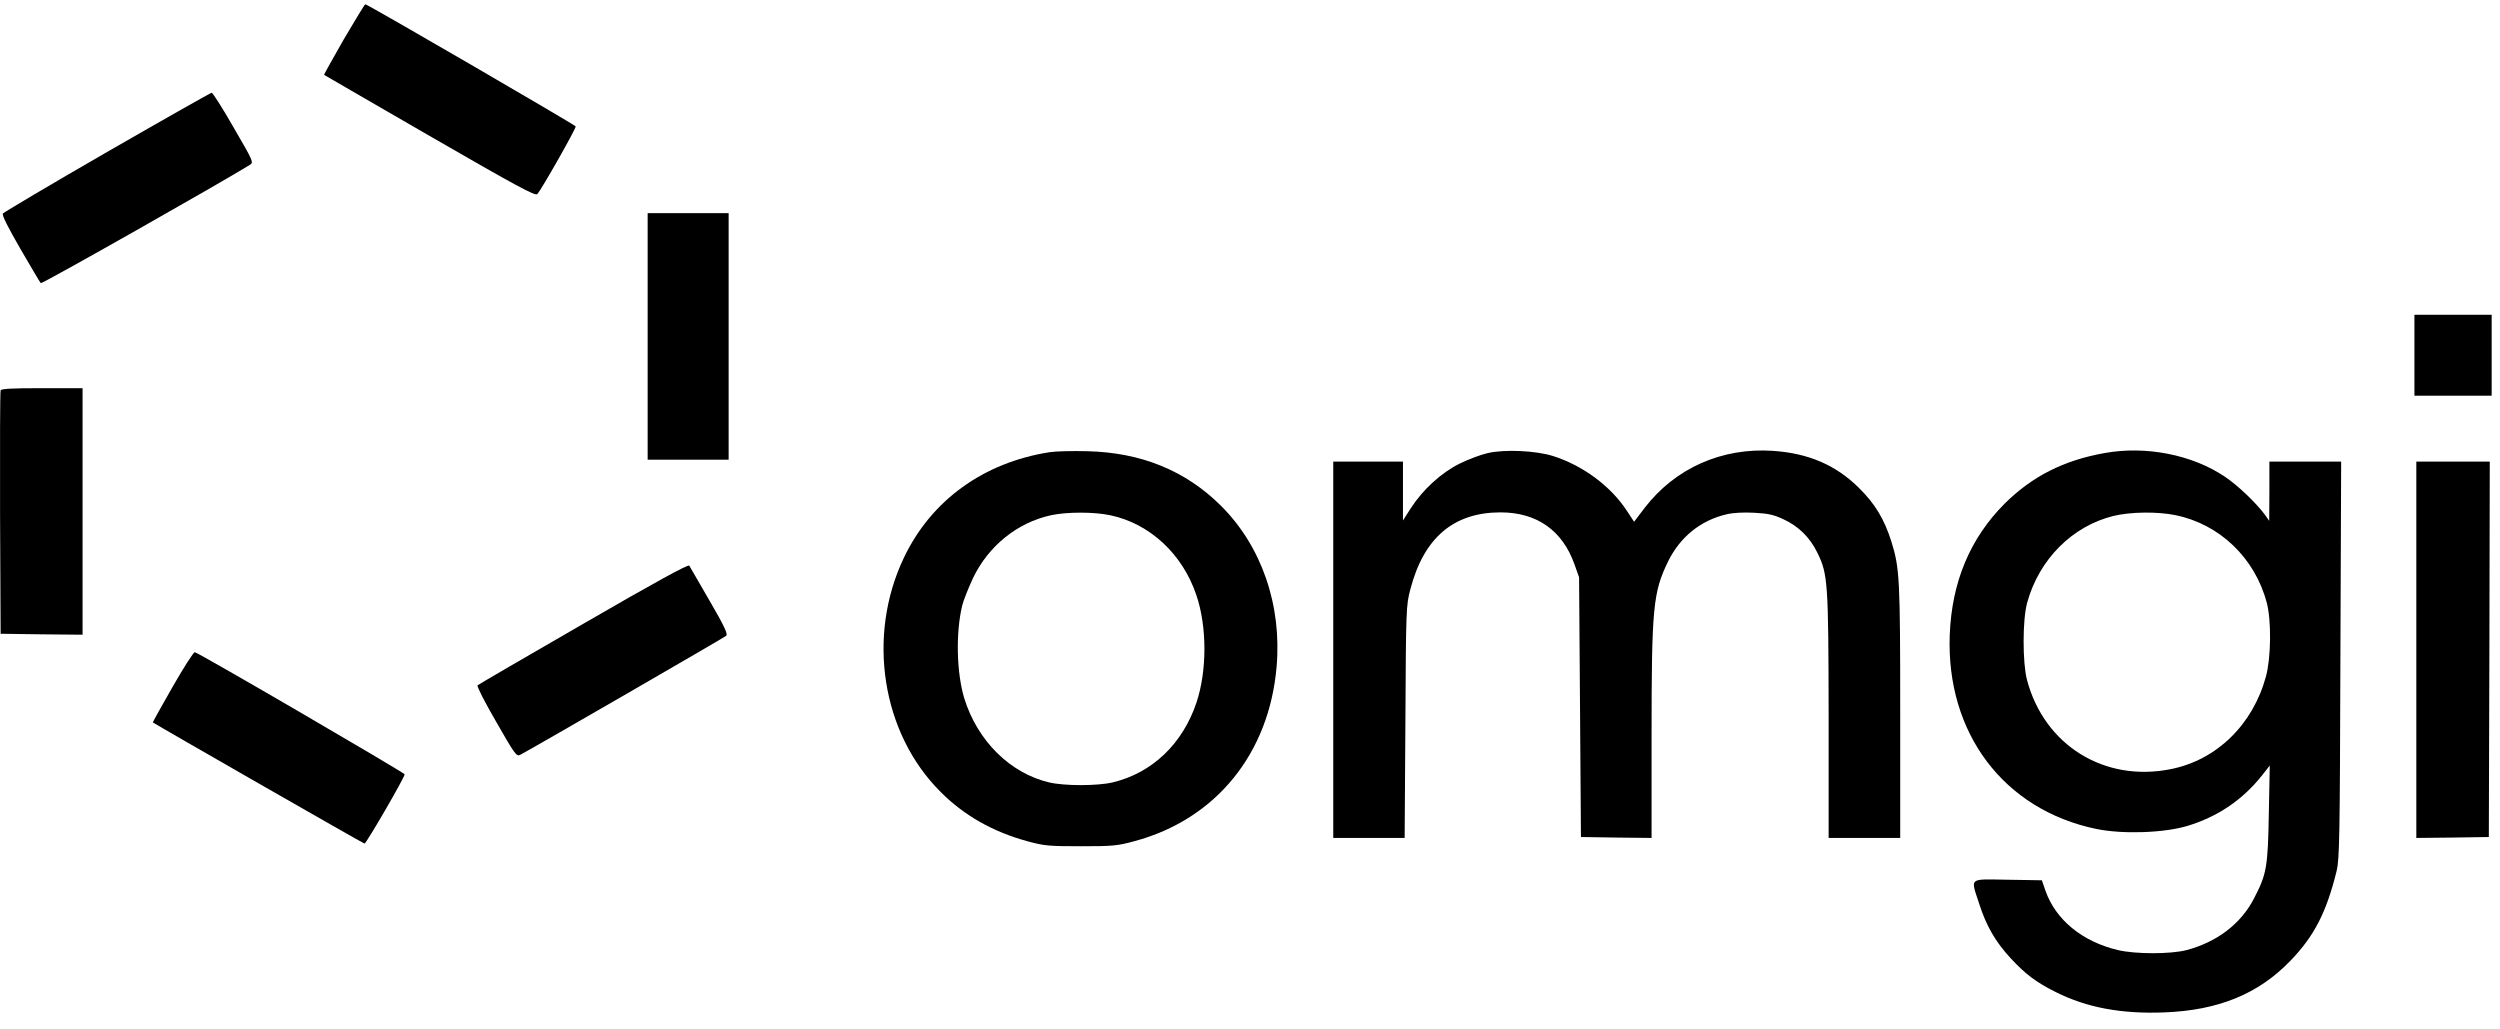 <?xml version="1.0" encoding="UTF-8"?> <svg xmlns="http://www.w3.org/2000/svg" width="119" height="49" viewBox="0 0 119 49" fill="none"><path d="M16.366 1.869C15.837 2.792 15.416 3.553 15.425 3.562C15.443 3.571 17.702 4.888 20.454 6.473C24.614 8.874 25.484 9.34 25.574 9.241C25.78 9.017 27.43 6.106 27.403 6.017C27.376 5.945 17.496 0.203 17.388 0.203C17.361 0.203 16.904 0.955 16.366 1.869Z" fill="black"></path><path d="M5.096 7.235C2.406 8.785 0.174 10.11 0.138 10.164C0.084 10.245 0.389 10.836 0.972 11.848C1.474 12.708 1.904 13.443 1.94 13.478C1.994 13.532 10.682 8.605 11.883 7.853C12.08 7.727 12.08 7.719 11.121 6.07C10.601 5.157 10.126 4.413 10.072 4.413C10.027 4.422 7.786 5.685 5.096 7.235Z" fill="black"></path><path d="M30.828 16.014V21.881H32.755H34.683V16.014V10.146H32.755H30.828V16.014Z" fill="black"></path><path d="M114.927 16.909V18.835H116.765H118.603V16.909V14.983H116.765H114.927V16.909Z" fill="black"></path><path d="M0.03 18.584C0.003 18.647 -0.006 21.281 0.003 24.434L0.03 30.167L1.985 30.194L3.93 30.212V24.344V18.477H2.003C0.541 18.477 0.057 18.504 0.03 18.584Z" fill="black"></path><path d="M49.97 21.523C46.814 22.015 44.321 23.816 43.021 26.557C41.246 30.284 41.972 34.906 44.77 37.692C45.89 38.82 47.271 39.6 48.921 40.048C49.71 40.263 49.943 40.281 51.449 40.281C52.973 40.281 53.179 40.263 54.004 40.039C57.869 38.999 60.406 35.882 60.765 31.753C61.025 28.805 60.047 25.984 58.102 24.058C56.425 22.401 54.327 21.541 51.763 21.478C51.072 21.46 50.266 21.478 49.97 21.523ZM52.839 24.524C54.731 24.918 56.3 26.378 56.954 28.349C57.456 29.845 57.456 31.923 56.954 33.437C56.291 35.416 54.838 36.796 52.955 37.244C52.229 37.414 50.669 37.414 49.943 37.244C48.078 36.805 46.527 35.264 45.899 33.24C45.532 32.021 45.487 30.131 45.801 28.823C45.863 28.573 46.096 27.99 46.312 27.524C47.047 25.984 48.428 24.873 50.032 24.524C50.786 24.362 52.068 24.362 52.839 24.524Z" fill="black"></path><path d="M70.815 21.567C70.493 21.639 69.892 21.863 69.479 22.069C68.61 22.499 67.731 23.296 67.148 24.201L66.781 24.774V23.377V21.971H65.122H63.463V30.928V39.886H65.158H66.861L66.897 34.35C66.924 28.985 66.933 28.805 67.13 28.062C67.767 25.599 69.192 24.389 71.425 24.389C73.155 24.389 74.375 25.249 74.948 26.87L75.164 27.48L75.209 33.661L75.253 39.842L76.939 39.868L78.615 39.886V34.986C78.615 28.904 78.687 28.187 79.404 26.718C79.978 25.554 80.956 24.765 82.193 24.479C82.489 24.407 82.991 24.38 83.502 24.407C84.183 24.443 84.443 24.506 84.901 24.721C85.618 25.052 86.156 25.59 86.505 26.306C87.007 27.327 87.034 27.704 87.043 34.082V39.886H88.747H90.45V33.894C90.45 27.551 90.424 27.041 90.029 25.778C89.697 24.721 89.258 23.986 88.487 23.225C87.393 22.141 86.093 21.576 84.389 21.46C81.96 21.299 79.745 22.284 78.293 24.165L77.782 24.837L77.441 24.317C76.67 23.135 75.334 22.15 73.909 21.702C73.093 21.451 71.631 21.379 70.815 21.567Z" fill="black"></path><path d="M100.169 21.567C98.215 21.917 96.726 22.678 95.417 23.977C93.777 25.625 92.907 27.695 92.808 30.212C92.629 34.897 95.382 38.543 99.775 39.456C101.021 39.716 102.985 39.653 104.123 39.313C105.567 38.874 106.75 38.077 107.692 36.885L108.041 36.438L107.996 38.722C107.952 41.293 107.889 41.615 107.288 42.771C106.661 43.98 105.531 44.84 104.078 45.225C103.316 45.422 101.658 45.422 100.815 45.225C99.12 44.822 97.847 43.783 97.363 42.395L97.193 41.902L95.57 41.875C93.669 41.848 93.795 41.741 94.216 43.039C94.548 44.07 94.987 44.84 95.722 45.628C96.413 46.372 96.933 46.766 97.856 47.223C99.335 47.966 100.994 48.271 103.029 48.19C105.594 48.092 107.503 47.312 109.019 45.736C110.157 44.562 110.74 43.425 111.224 41.454C111.359 40.89 111.377 39.895 111.403 31.394L111.439 21.971H109.727H108.023V23.377L108.014 24.792L107.826 24.523C107.396 23.941 106.517 23.099 105.898 22.687C104.338 21.639 102.133 21.209 100.169 21.567ZM103.558 24.523C105.656 24.953 107.333 26.557 107.898 28.689C108.122 29.54 108.104 31.287 107.862 32.191C107.243 34.485 105.522 36.169 103.343 36.608C100.178 37.253 97.309 35.479 96.484 32.362C96.269 31.538 96.269 29.495 96.493 28.689C97.058 26.629 98.636 25.043 100.6 24.559C101.416 24.362 102.689 24.344 103.558 24.523Z" fill="black"></path><path d="M115.017 30.928V39.886L116.747 39.868L118.468 39.842L118.495 30.902L118.513 21.971H116.765H115.017V30.928Z" fill="black"></path><path d="M27.779 29.683C25.045 31.26 22.767 32.586 22.732 32.621C22.687 32.666 23.09 33.446 23.619 34.359C24.516 35.927 24.588 36.025 24.767 35.927C25.332 35.631 34.477 30.346 34.566 30.265C34.656 30.185 34.486 29.818 33.778 28.599C33.284 27.739 32.845 26.978 32.809 26.924C32.773 26.844 31.213 27.695 27.779 29.683Z" fill="black"></path><path d="M8.216 32.693C7.687 33.616 7.266 34.377 7.275 34.386C7.436 34.503 17.298 40.155 17.352 40.155C17.433 40.155 19.262 37.002 19.262 36.858C19.262 36.787 9.489 31.09 9.274 31.045C9.22 31.027 8.745 31.77 8.216 32.693Z" fill="black"></path></svg> 